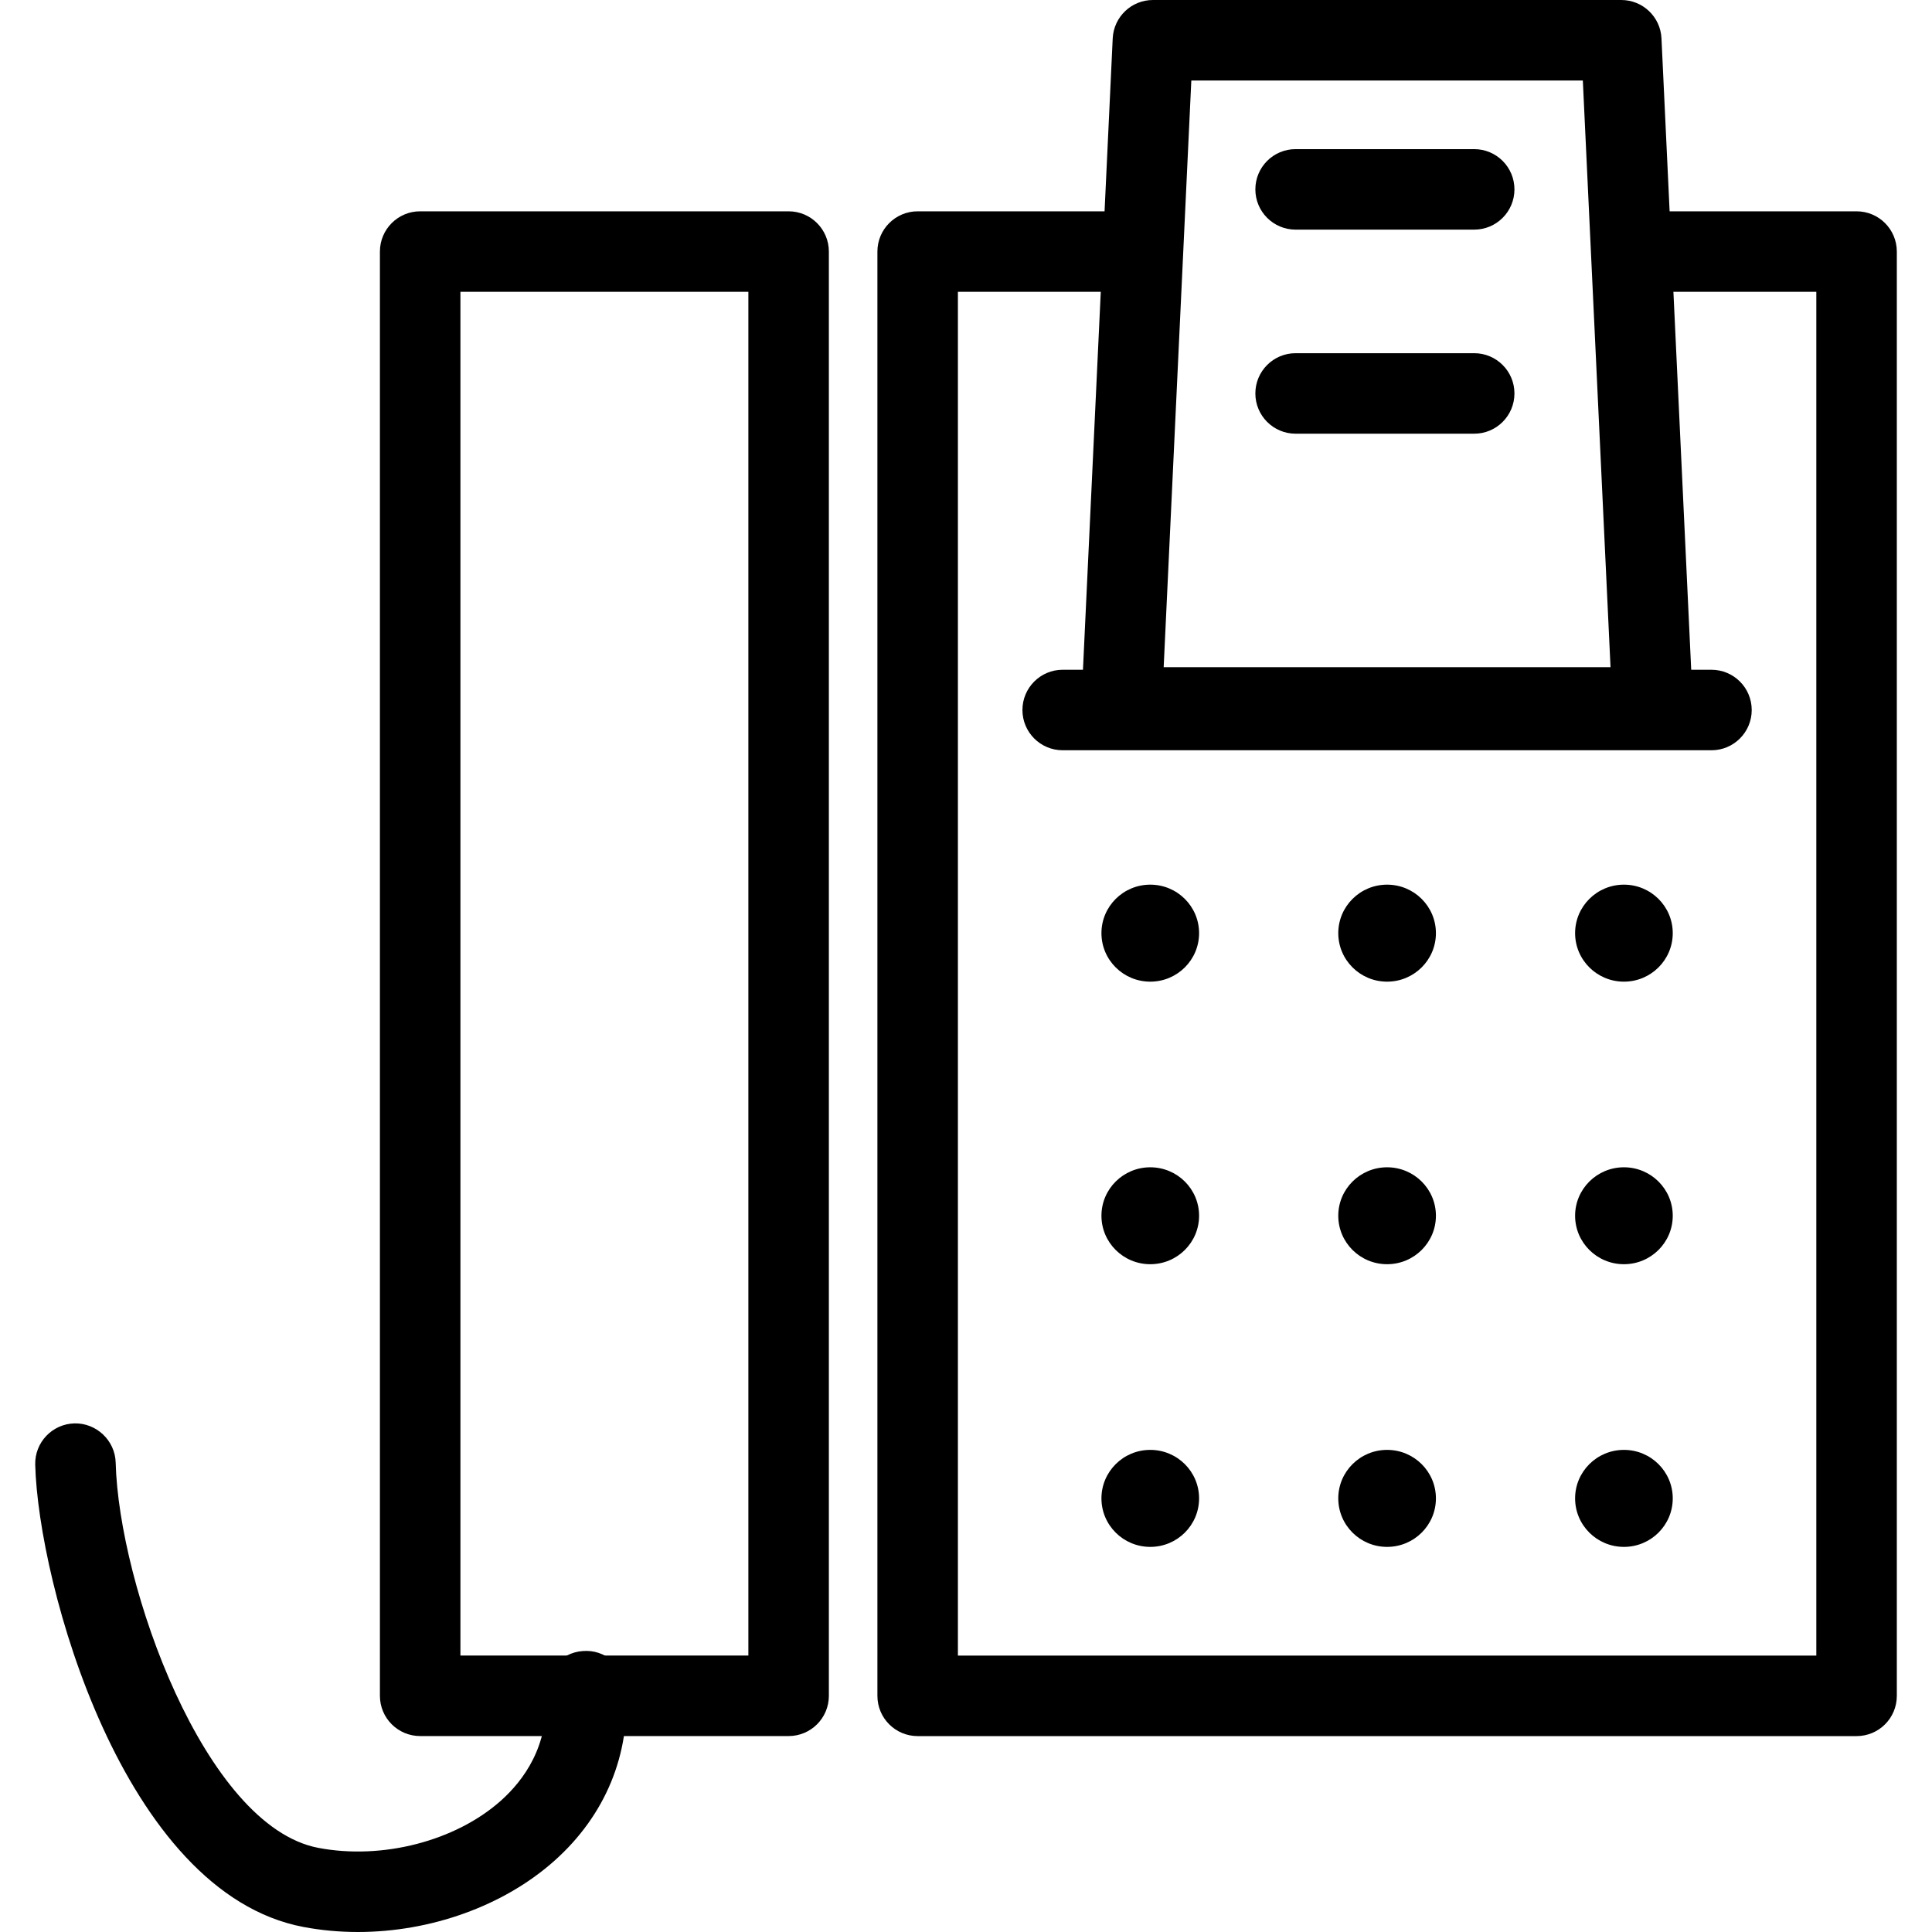 <?xml version="1.0" encoding="utf-8"?>
<!-- Generator: Adobe Illustrator 16.0.0, SVG Export Plug-In . SVG Version: 6.00 Build 0)  -->
<!DOCTYPE svg PUBLIC "-//W3C//DTD SVG 1.1//EN" "http://www.w3.org/Graphics/SVG/1.1/DTD/svg11.dtd">
<svg version="1.1" id="Layer_1" xmlns="http://www.w3.org/2000/svg" xmlns:xlink="http://www.w3.org/1999/xlink" x="0px" y="0px"
	 width="48px" height="48px" viewBox="0 0 48 48" enable-background="new 0 0 48 48" xml:space="preserve">
<g>
	<g>
		<ellipse cx="28.578" cy="23.184" rx="1.213" ry="1.205"/>
		<ellipse cx="34.462" cy="23.184" rx="1.213" ry="1.205"/>
		<ellipse cx="40.346" cy="23.184" rx="1.213" ry="1.205"/>
	</g>
	<g>
		<ellipse cx="28.578" cy="30.205" rx="1.213" ry="1.204"/>
		<ellipse cx="34.462" cy="30.205" rx="1.213" ry="1.204"/>
		<ellipse cx="40.346" cy="30.205" rx="1.213" ry="1.204"/>
	</g>
	<g>
		<ellipse cx="28.578" cy="37.227" rx="1.213" ry="1.205"/>
		<ellipse cx="34.462" cy="37.227" rx="1.213" ry="1.205"/>
		<ellipse cx="40.346" cy="37.227" rx="1.213" ry="1.205"/>
	</g>
	<path d="M46.126,43.133H22.799c-0.552,0-1-0.447-1-1V6.25c0-0.552,0.448-1,1-1h4.881c0.553,0,1,0.448,1,1s-0.447,1-1,1h-3.881
		v33.883h21.327V7.25h-3.925c-0.553,0-1-0.448-1-1s0.447-1,1-1h4.925c0.553,0,1,0.448,1,1v35.883
		C47.126,42.686,46.679,43.133,46.126,43.133z"/>
	<path d="M19.593,43.132h-9.154c-0.552,0-1-0.447-1-1V6.25c0-0.552,0.448-1,1-1h9.154c0.552,0,1,0.448,1,1v35.882
		C20.593,42.685,20.145,43.132,19.593,43.132z M11.439,41.132h7.154V7.25h-7.154V41.132z"/>
	<path d="M42.521,18.64H26.402c-0.553,0-1-0.448-1-1s0.447-1,1-1h16.119c0.553,0,1,0.448,1,1S43.074,18.64,42.521,18.64z"/>
	<path d="M41.08,18.576c-0.005,0-0.013,0.001-0.02,0H27.863c-0.273,0-0.535-0.112-0.724-0.31s-0.288-0.464-0.275-0.737l0.781-16.576
		C27.671,0.419,28.11,0,28.645,0h11.635c0.534,0,0.974,0.419,0.999,0.953L42.05,17.33c0.021,0.079,0.03,0.161,0.03,0.246
		C42.08,18.128,41.633,18.576,41.08,18.576z M28.911,16.576h11.102L39.325,2h-9.727L28.911,16.576z"/>
	<path d="M36.626,5.705h-4.437c-0.553,0-1-0.448-1-1s0.447-1,1-1h4.437c0.553,0,1,0.448,1,1S37.179,5.705,36.626,5.705z"/>
	<path d="M36.626,10.775h-4.437c-0.553,0-1-0.448-1-1s0.447-1,1-1h4.437c0.553,0,1,0.448,1,1S37.179,10.775,36.626,10.775z"/>
	<path d="M8.891,48c-0.455,0-0.908-0.041-1.352-0.125c-4.498-0.852-6.59-8.562-6.664-11.486c-0.014-0.552,0.422-1.011,0.974-1.025
		c0.542-0.014,1.011,0.422,1.025,0.975C2.951,39.38,5.08,45.374,7.91,45.91c1.592,0.303,3.413-0.172,4.536-1.174
		c0.557-0.498,1.202-1.36,1.107-2.646c-0.041-0.551,0.373-1.03,0.923-1.07c0.563-0.048,1.03,0.373,1.071,0.924
		c0.121,1.636-0.507,3.157-1.769,4.283C12.51,47.359,10.693,48,8.891,48z"/>
</g>
</svg>
